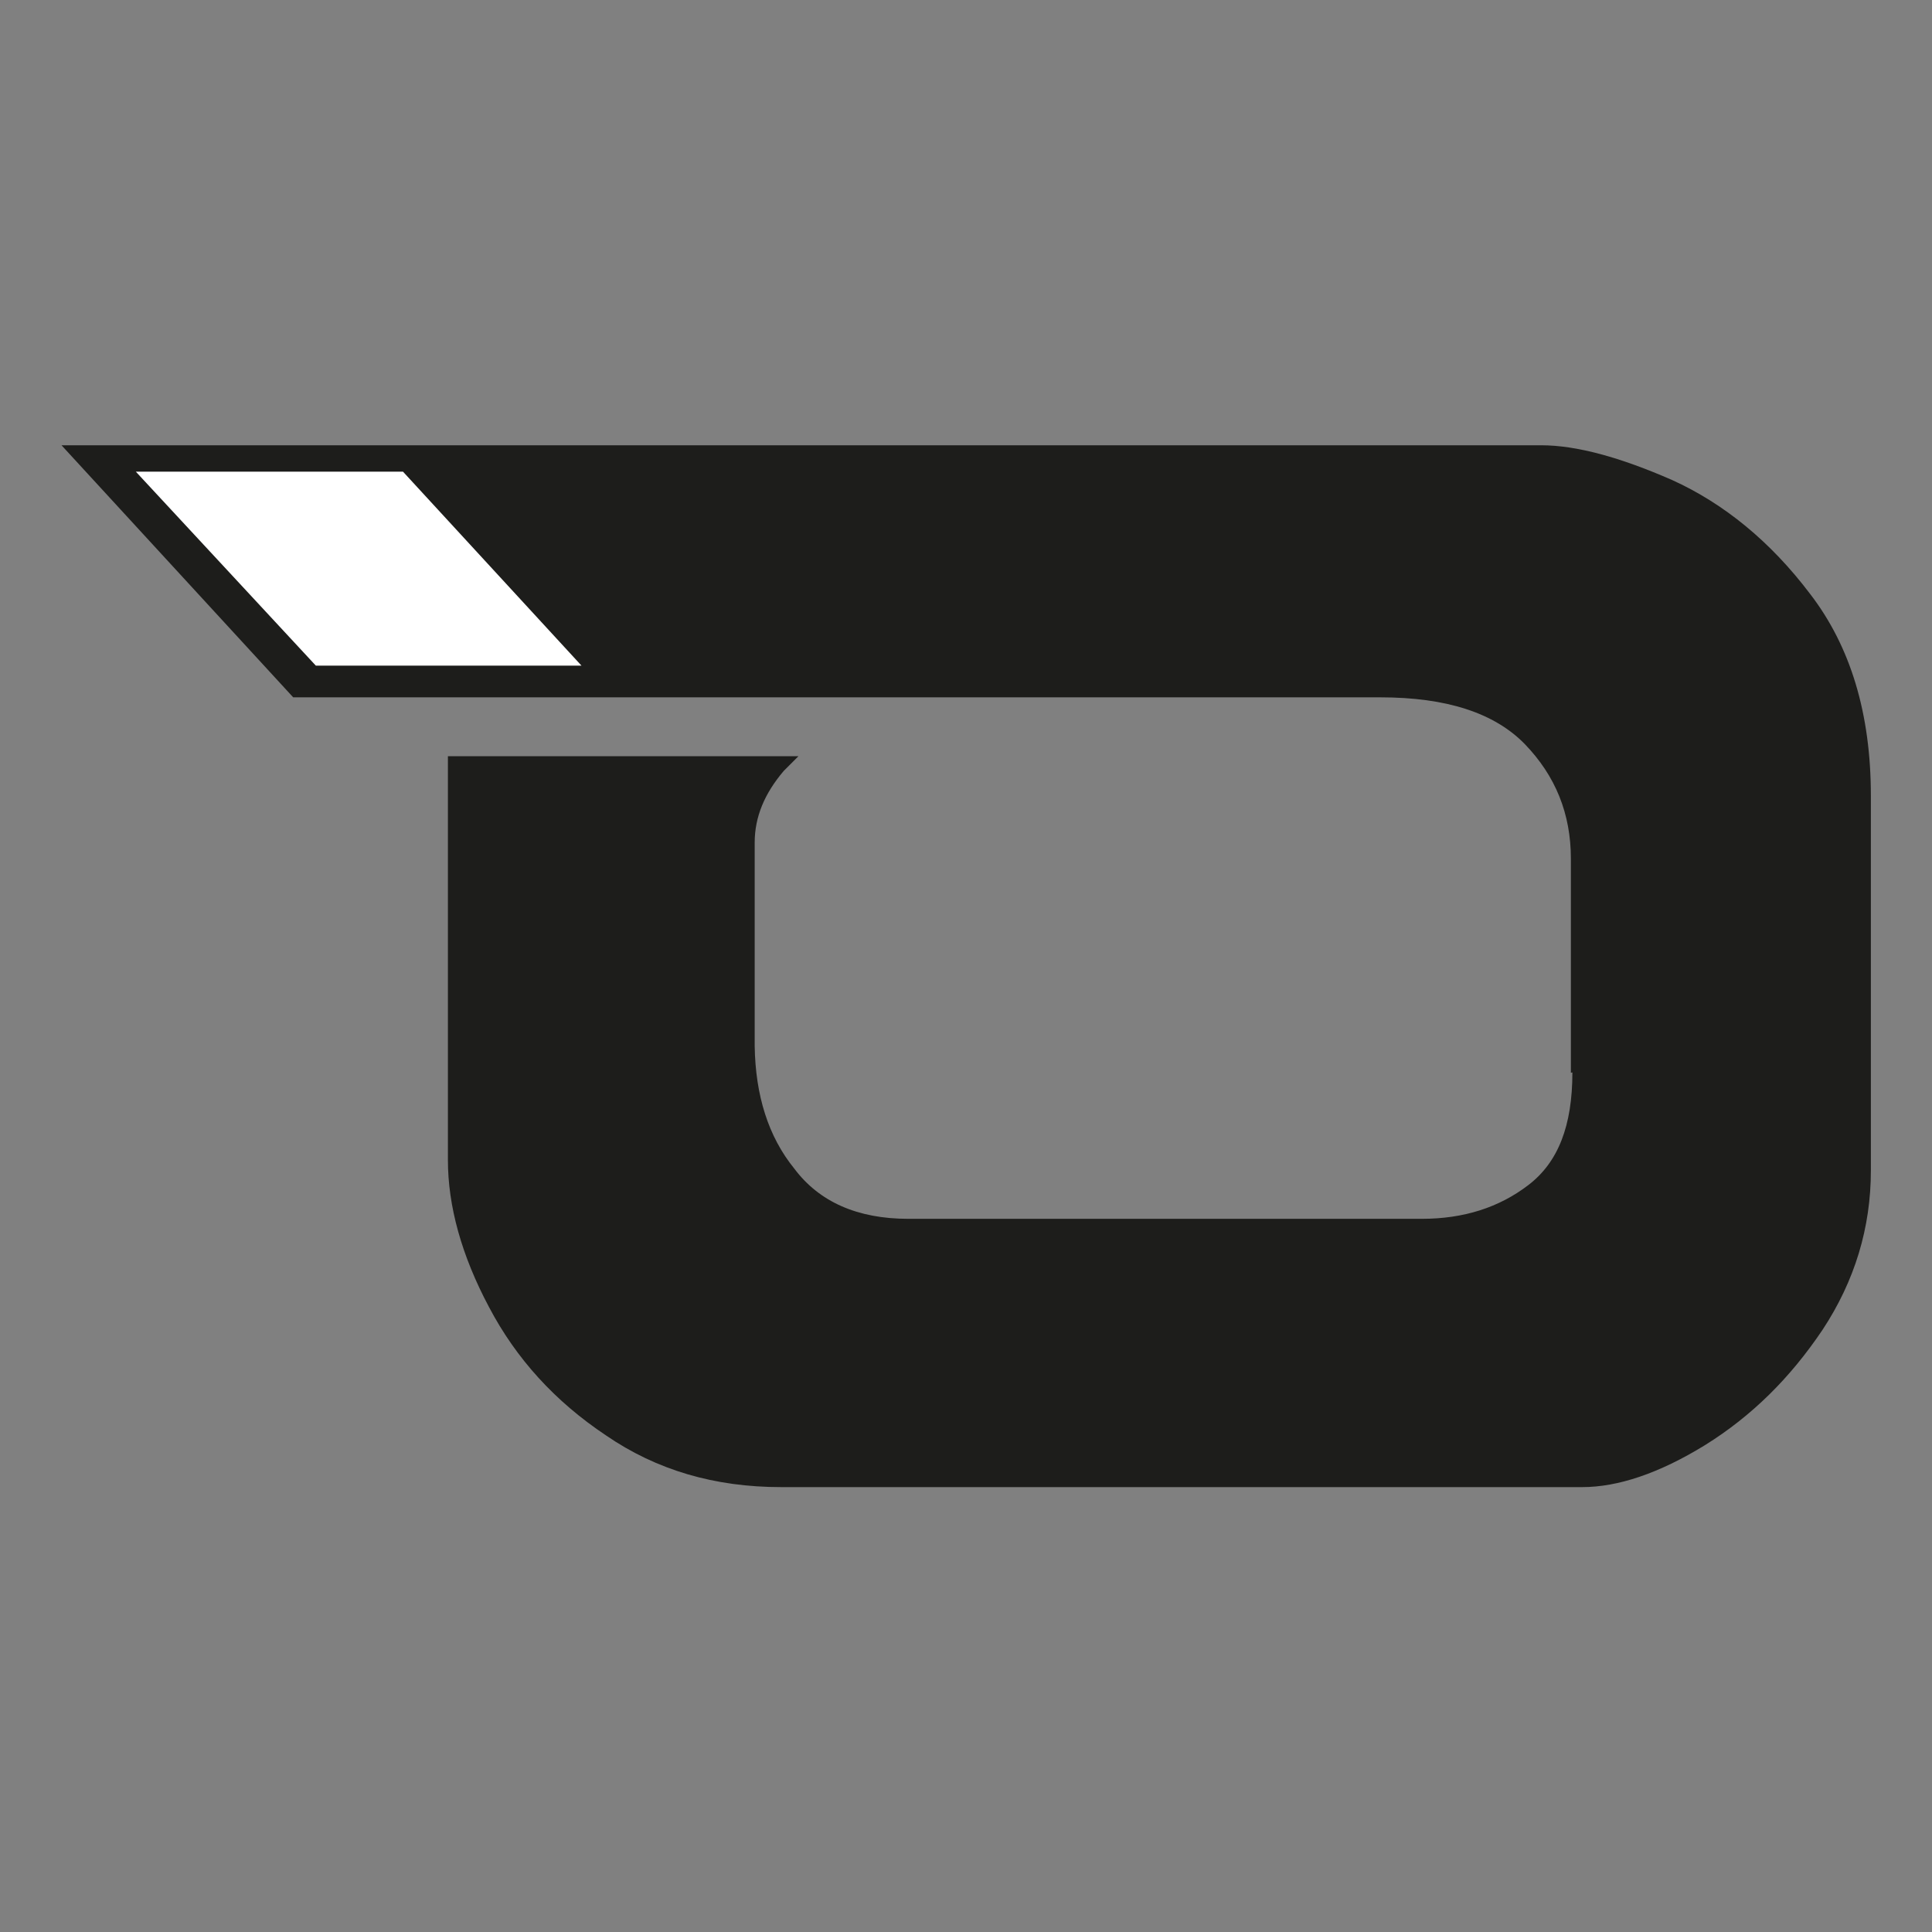 <?xml version="1.0" encoding="UTF-8"?>
<svg id="katman_1" xmlns="http://www.w3.org/2000/svg" baseProfile="tiny" version="1.2" viewBox="0 0 512 512">
  <rect x="0" y="0" width="512" height="512" fill="#808080" stroke="none"/>
  <!-- Generator: Adobe Illustrator 30.1.0, SVG Export Plug-In . SVG Version: 2.1.1 Build 136)  -->
  <path d="M416.3,284.3v-56.7c0-12-4.1-22-12.2-30.4-8.1-8.3-20.8-12.4-38.3-12.4H77.7L16.3,118h392.1c9.4,0,21,3.2,34.7,9.2,13.7,6.2,26.1,16.3,36.6,30.2,10.7,13.9,16.1,31.7,16.1,53.5v99.3c0,15.2-4.3,29.3-12.8,42.2-8.6,12.8-18.8,22.9-31.2,30.6-12.2,7.5-23.1,11.1-32.5,11.1h-212.3c-17.6,0-33-4.5-46.4-13.7-13.5-9-23.8-20.3-31-34-7.3-13.7-10.9-26.8-10.9-39v-107h92.9l-3.9,3.9c-5.1,6-7.7,12.2-7.7,19v53.9c.2,13.1,3.6,24,10.5,32.5,6.6,8.8,16.7,13.3,30.2,13.3h136.1c11.1,0,20.5-3,28.3-9s11.6-15.6,11.6-29.8Z" fill="#1d1d1b"/>
  <polygon points="154.1 176.4 83.7 176.4 36 125 106.8 125 154.1 176.4" fill="#fff"/>
</svg>